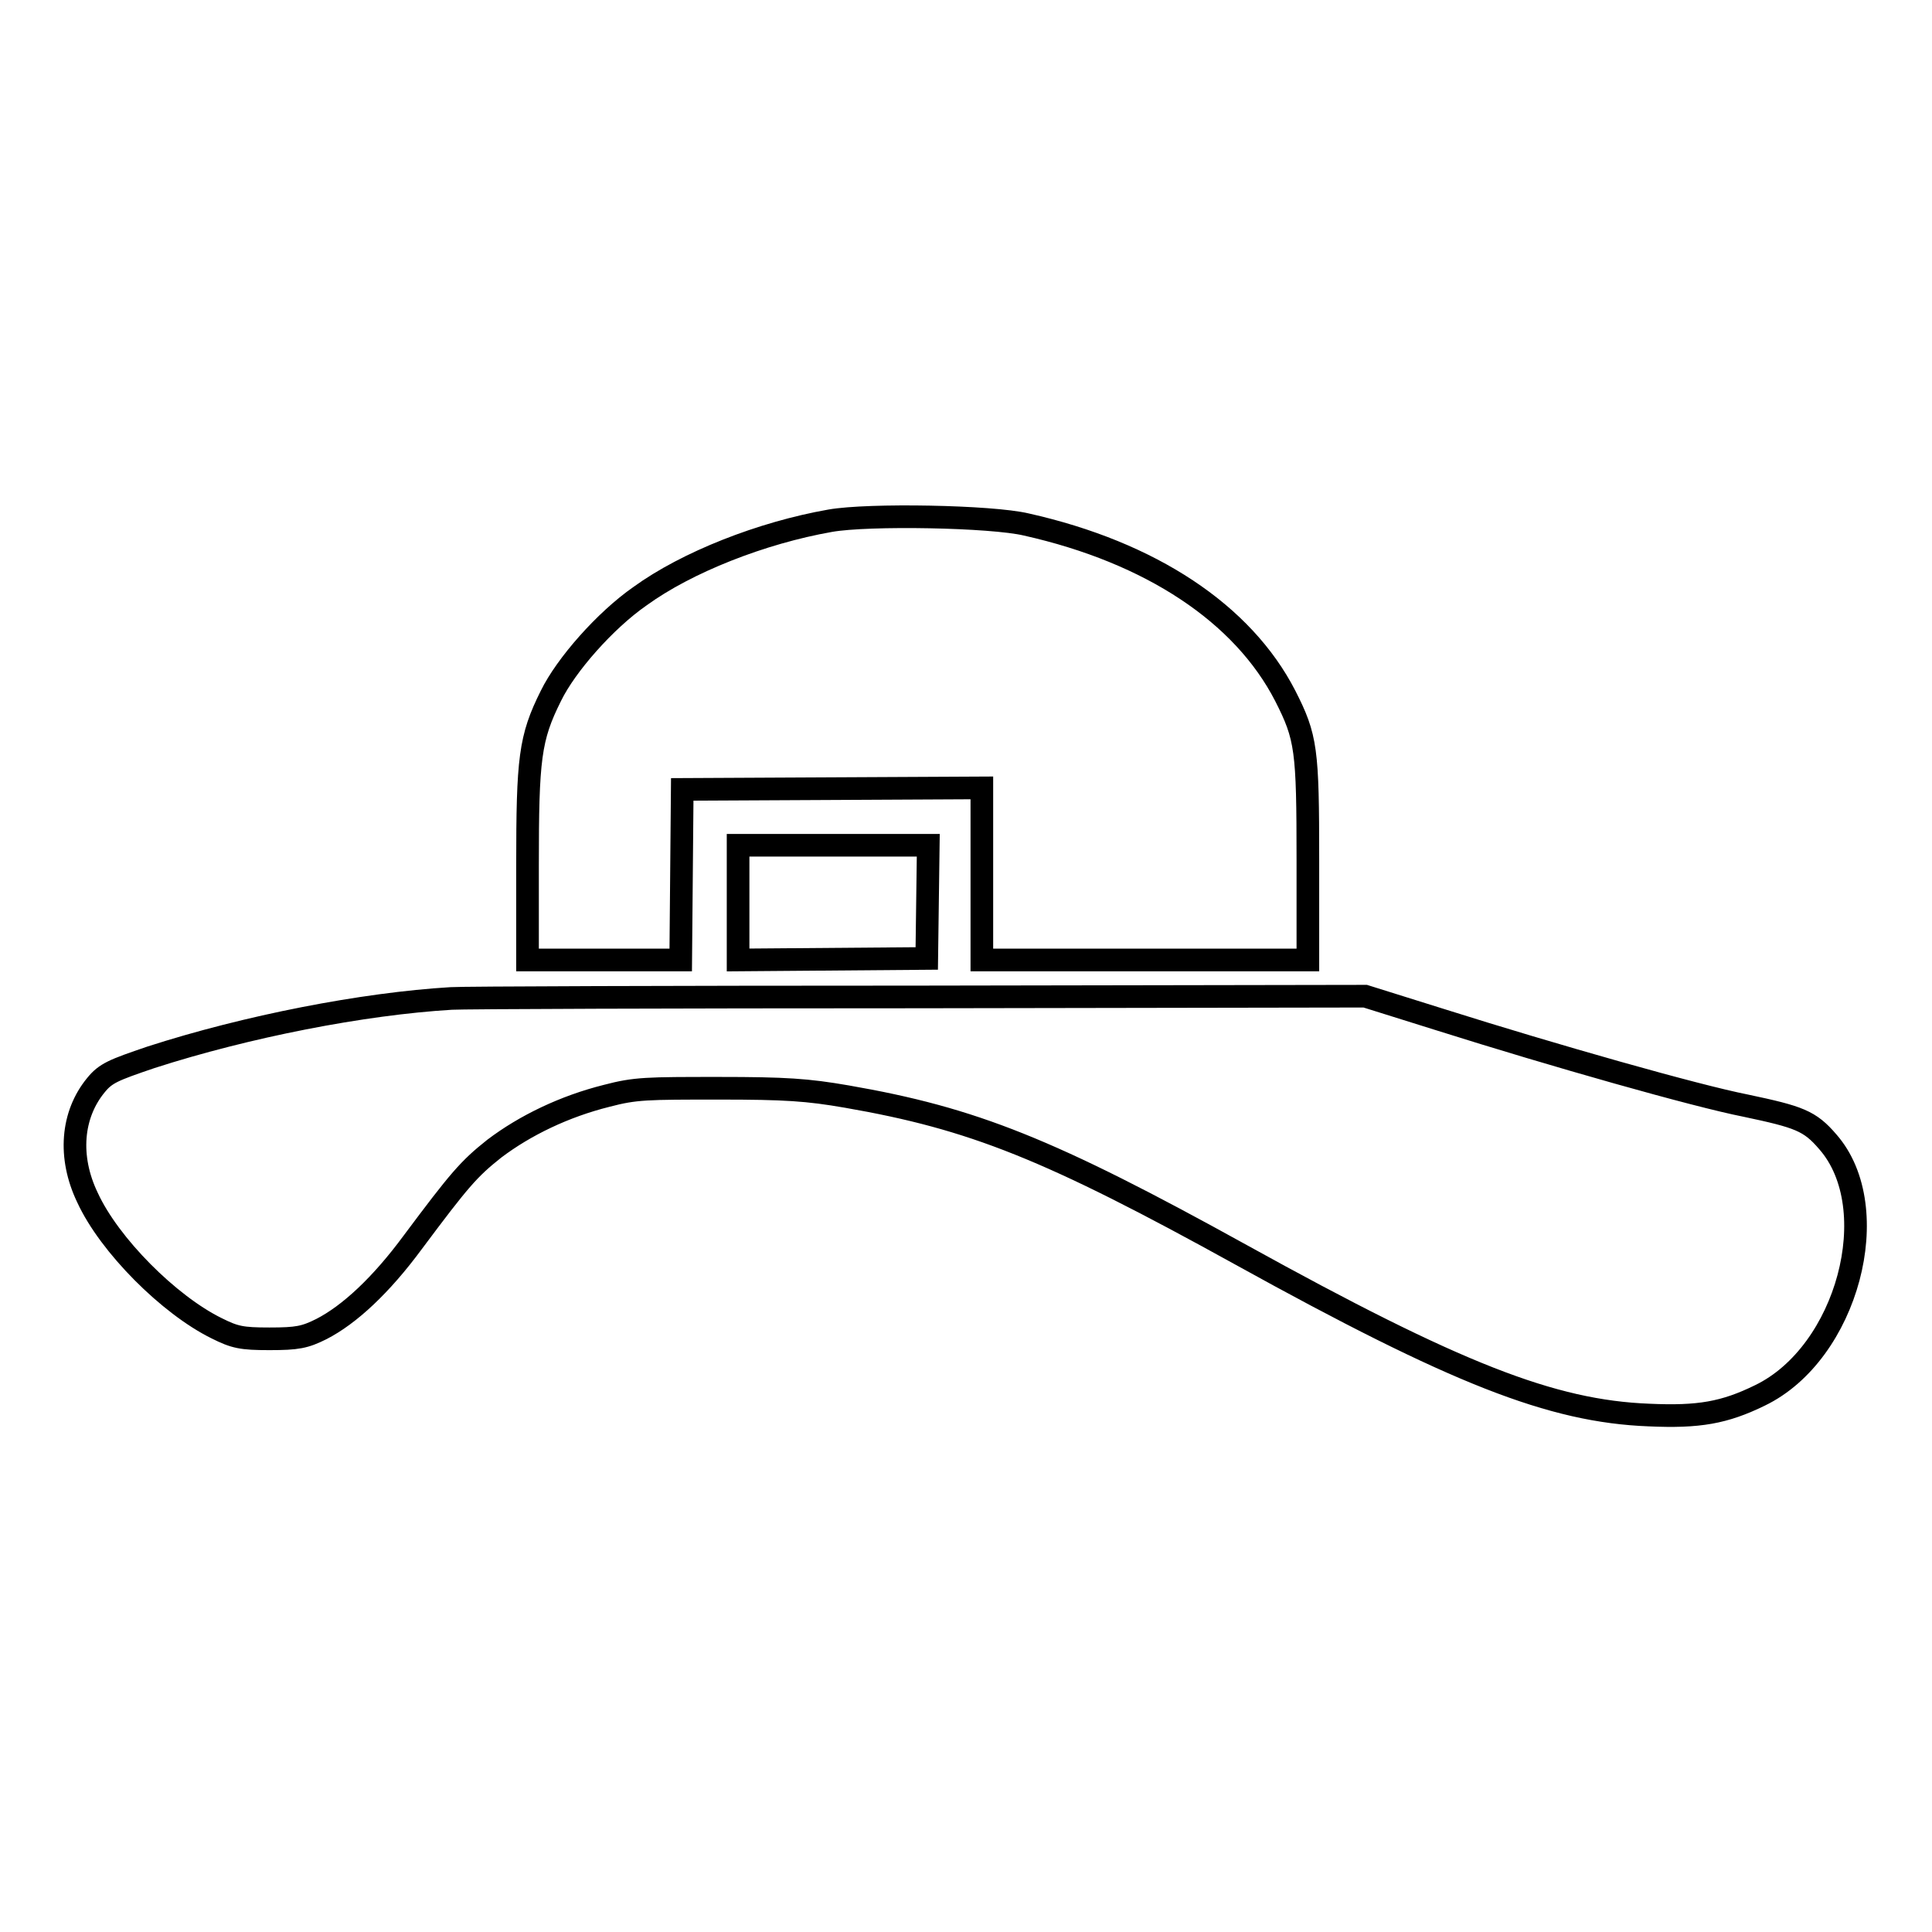 <?xml version="1.0" encoding="utf-8"?>
<!-- Svg Vector Icons : http://www.onlinewebfonts.com/icon -->
<!DOCTYPE svg PUBLIC "-//W3C//DTD SVG 1.1//EN" "http://www.w3.org/Graphics/SVG/1.1/DTD/svg11.dtd">
<svg version="1.1" xmlns="http://www.w3.org/2000/svg" xmlns:xlink="http://www.w3.org/1999/xlink" x="0px" y="0px" viewBox="0 0 256 256" enable-background="new 0 0 256 256" xml:space="preserve">
<g><g><g><path stroke-width="3" fill-opacity="0" stroke="#000000"  d="M110,69c-9.1,1.6-19,5.5-25.2,10c-4.6,3.2-9.8,9.1-11.8,13.2c-2.8,5.6-3.1,8.3-3.1,22.5v12.5H80h10.2l0.1-11.3l0.1-11.3l19.9-0.1l19.8-0.1v11.4v11.4h21.6h21.6V114c0-14.7-0.2-16.3-3-21.8c-5.6-10.9-17.8-19-34.3-22.7C131.4,68.4,115.1,68.1,110,69z"/><path stroke-width="3" fill-opacity="0" stroke="#000000"  d="M97.8,119.6v7.6l12.5-0.1l12.5-0.1l0.1-7.5l0.1-7.5h-12.6H97.8L97.8,119.6L97.8,119.6z"/><path stroke-width="3" fill-opacity="0" stroke="#000000"  d="M59.8,132.3C48.1,133,32.7,136,20,140.1c-5,1.7-6,2.1-7.3,3.7c-3.2,3.9-3.7,9.5-1.1,14.9c2.9,6.3,10.8,14.2,17.1,17.3c2.4,1.2,3.3,1.4,7,1.4c3.7,0,4.7-0.2,6.9-1.3c3.7-1.9,7.9-5.8,12.1-11.5c6.2-8.3,7.4-9.7,10.8-12.4c4.1-3.1,9.3-5.6,14.9-7c3.8-1,5.3-1,14.9-1c8.8,0,11.7,0.2,16.9,1.1c16.7,2.9,26.8,6.9,52.3,21c28.4,15.7,41.1,20.7,54,21.2c6.6,0.3,10-0.3,14.7-2.6c11.6-5.6,16.7-24.8,9-33.6c-2.4-2.8-3.8-3.3-10.9-4.8c-6.6-1.3-25.3-6.6-40.5-11.4l-9.9-3.1l-59.2,0.1C89.1,132.1,61.2,132.2,59.8,132.3z"/></g></g></g>
</svg>